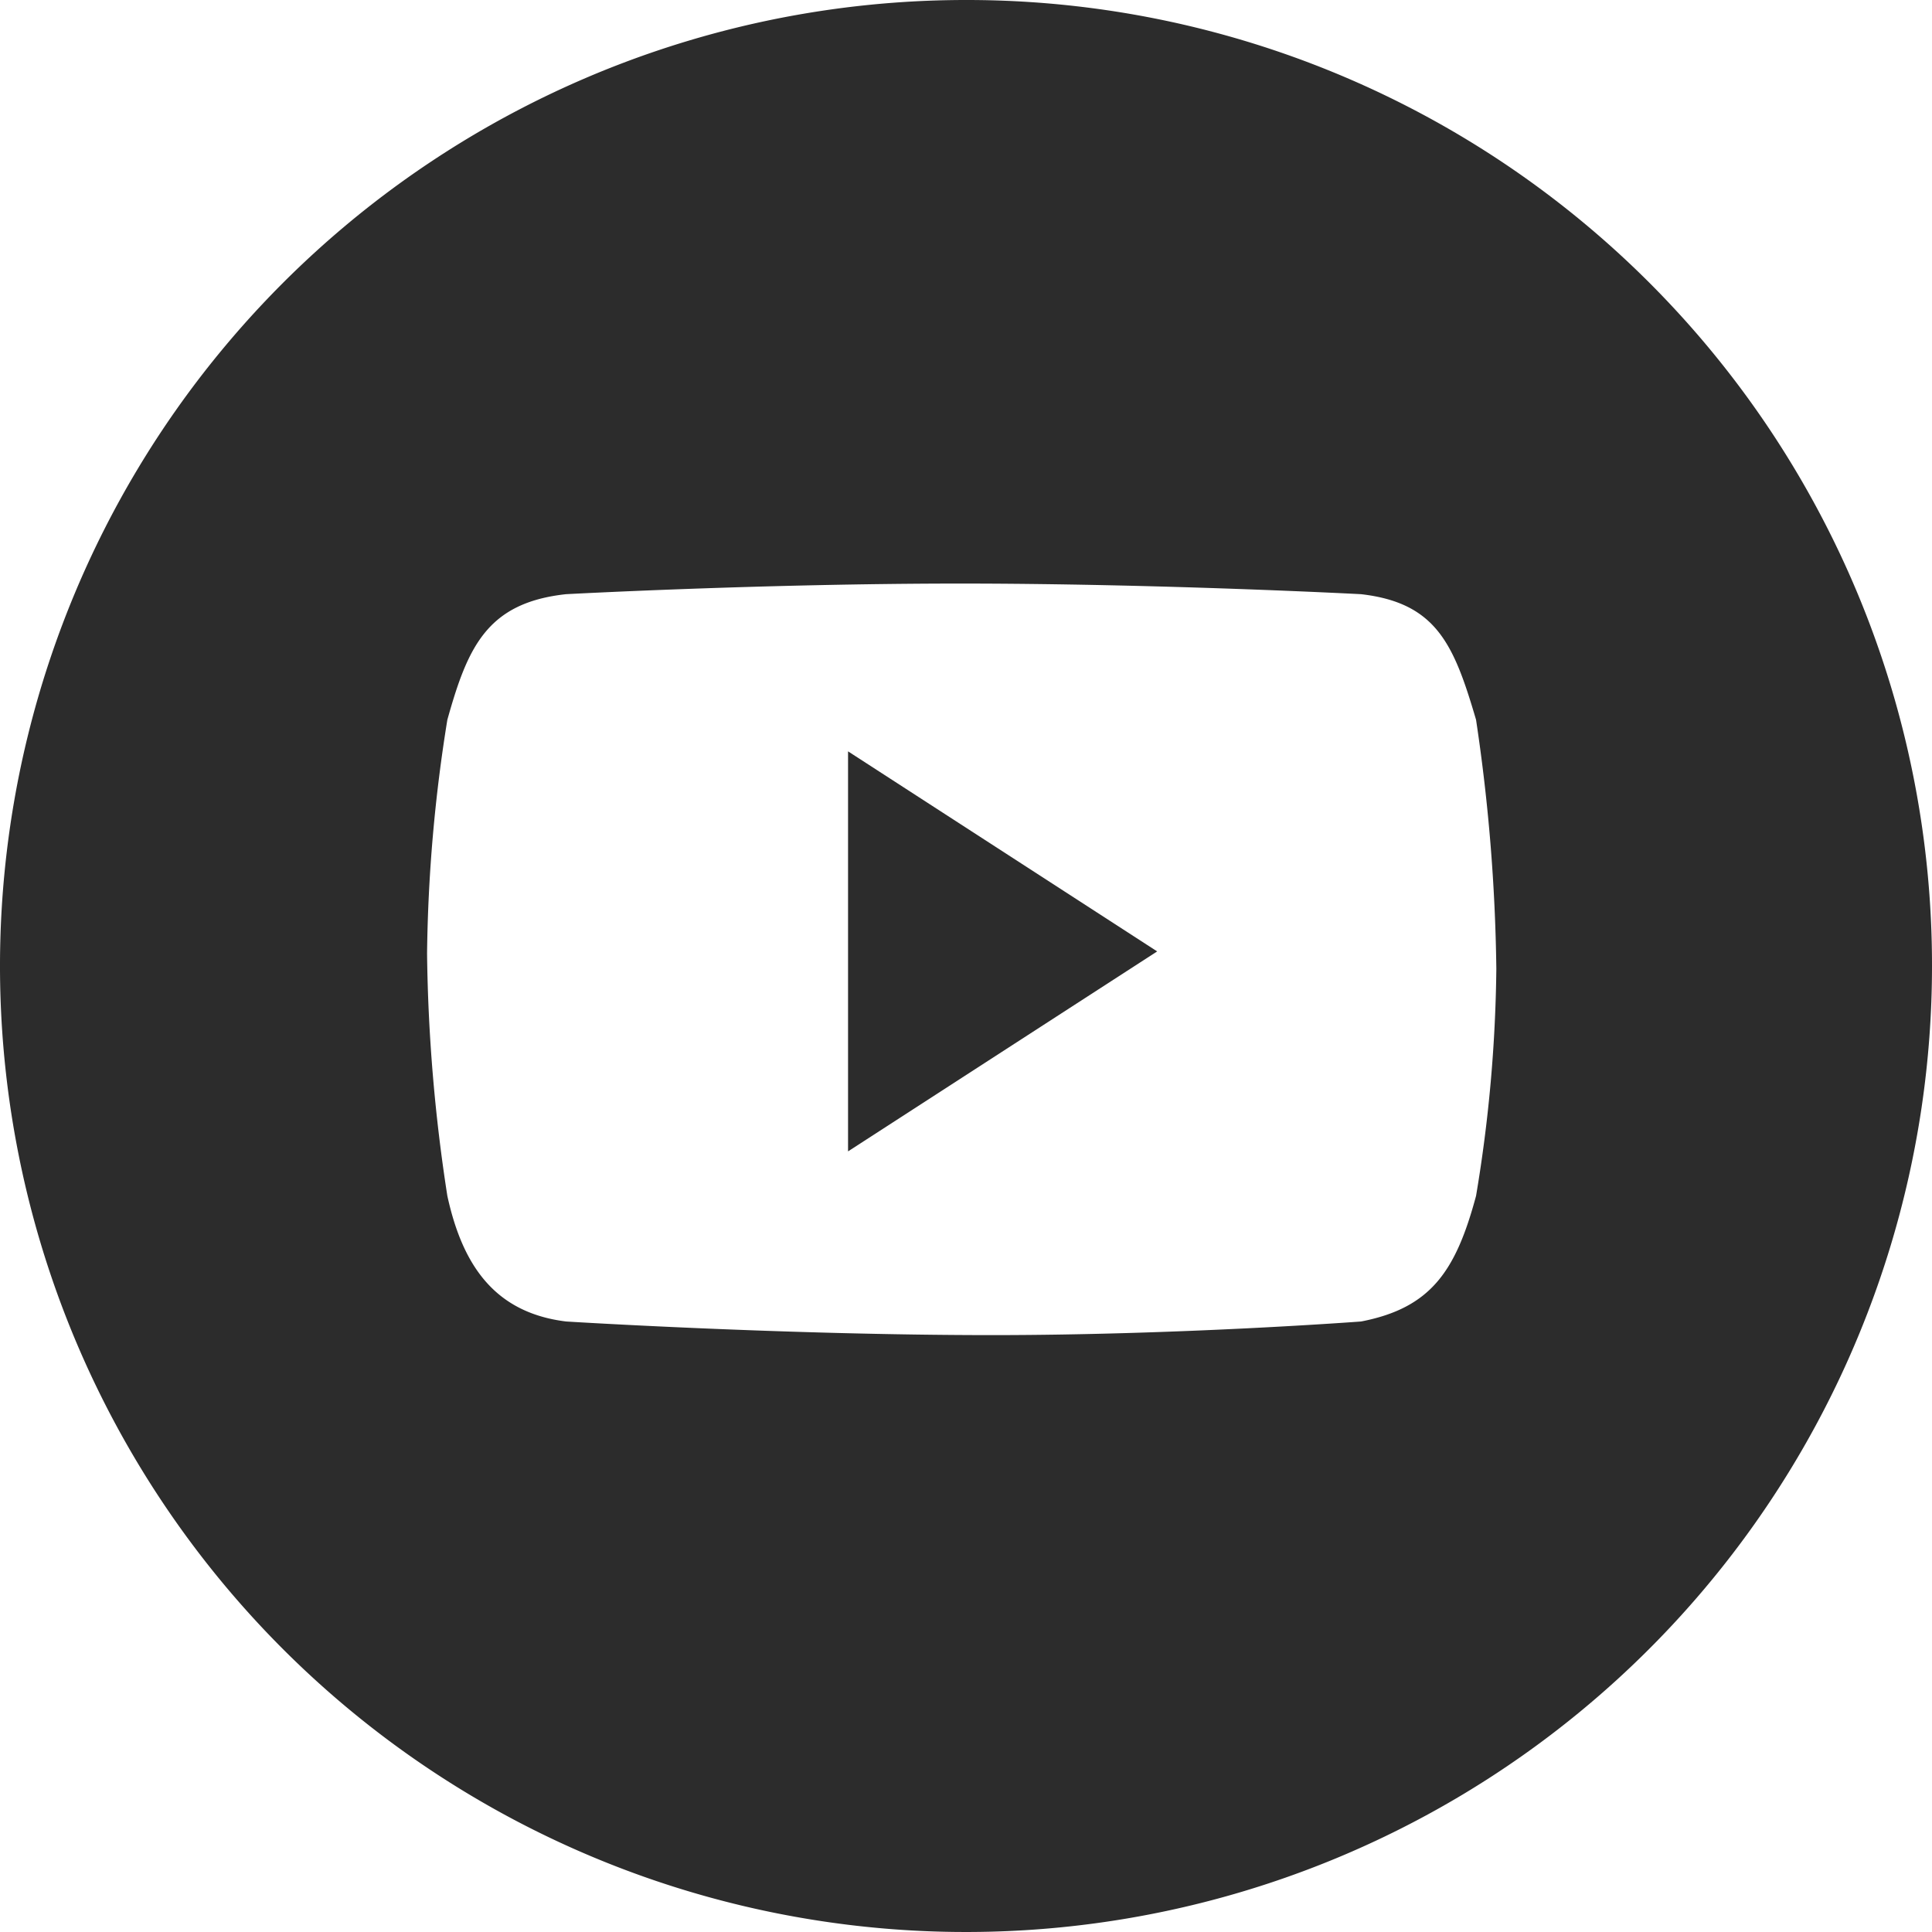 <svg id="圖層_1" data-name="圖層 1" xmlns="http://www.w3.org/2000/svg" viewBox="0 0 200 200"><defs><style>.cls-1{fill:#2c2c2c;}</style></defs><path class="cls-1" d="M152.8,123.8c-2.1,7.81-4.69,11.6-11.9,13,0,0-18.69,1.41-38.2,1.41-21.5,0-44.1-1.41-44.1-1.41-7.3-.9-10.7-5.7-12.29-13a175.26,175.26,0,0,1-2.1-25.1,162,162,0,0,1,2.1-24.19c2.1-7.5,4.09-12.11,12.28-13,0,0,20.31-1.1,40.81-1.1,20.71,0,41.5,1.1,41.5,1.1,7.81.9,9.61,5.21,11.9,13a187.83,187.83,0,0,1,2.1,25.79,150.58,150.58,0,0,1-2.1,23.5M100,0A100,100,0,1,0,200,100,99.91,99.91,0,0,0,100,0"/><path class="cls-1" d="M87.79,119.19l32-20.7-32-20.71Z"/></svg>
